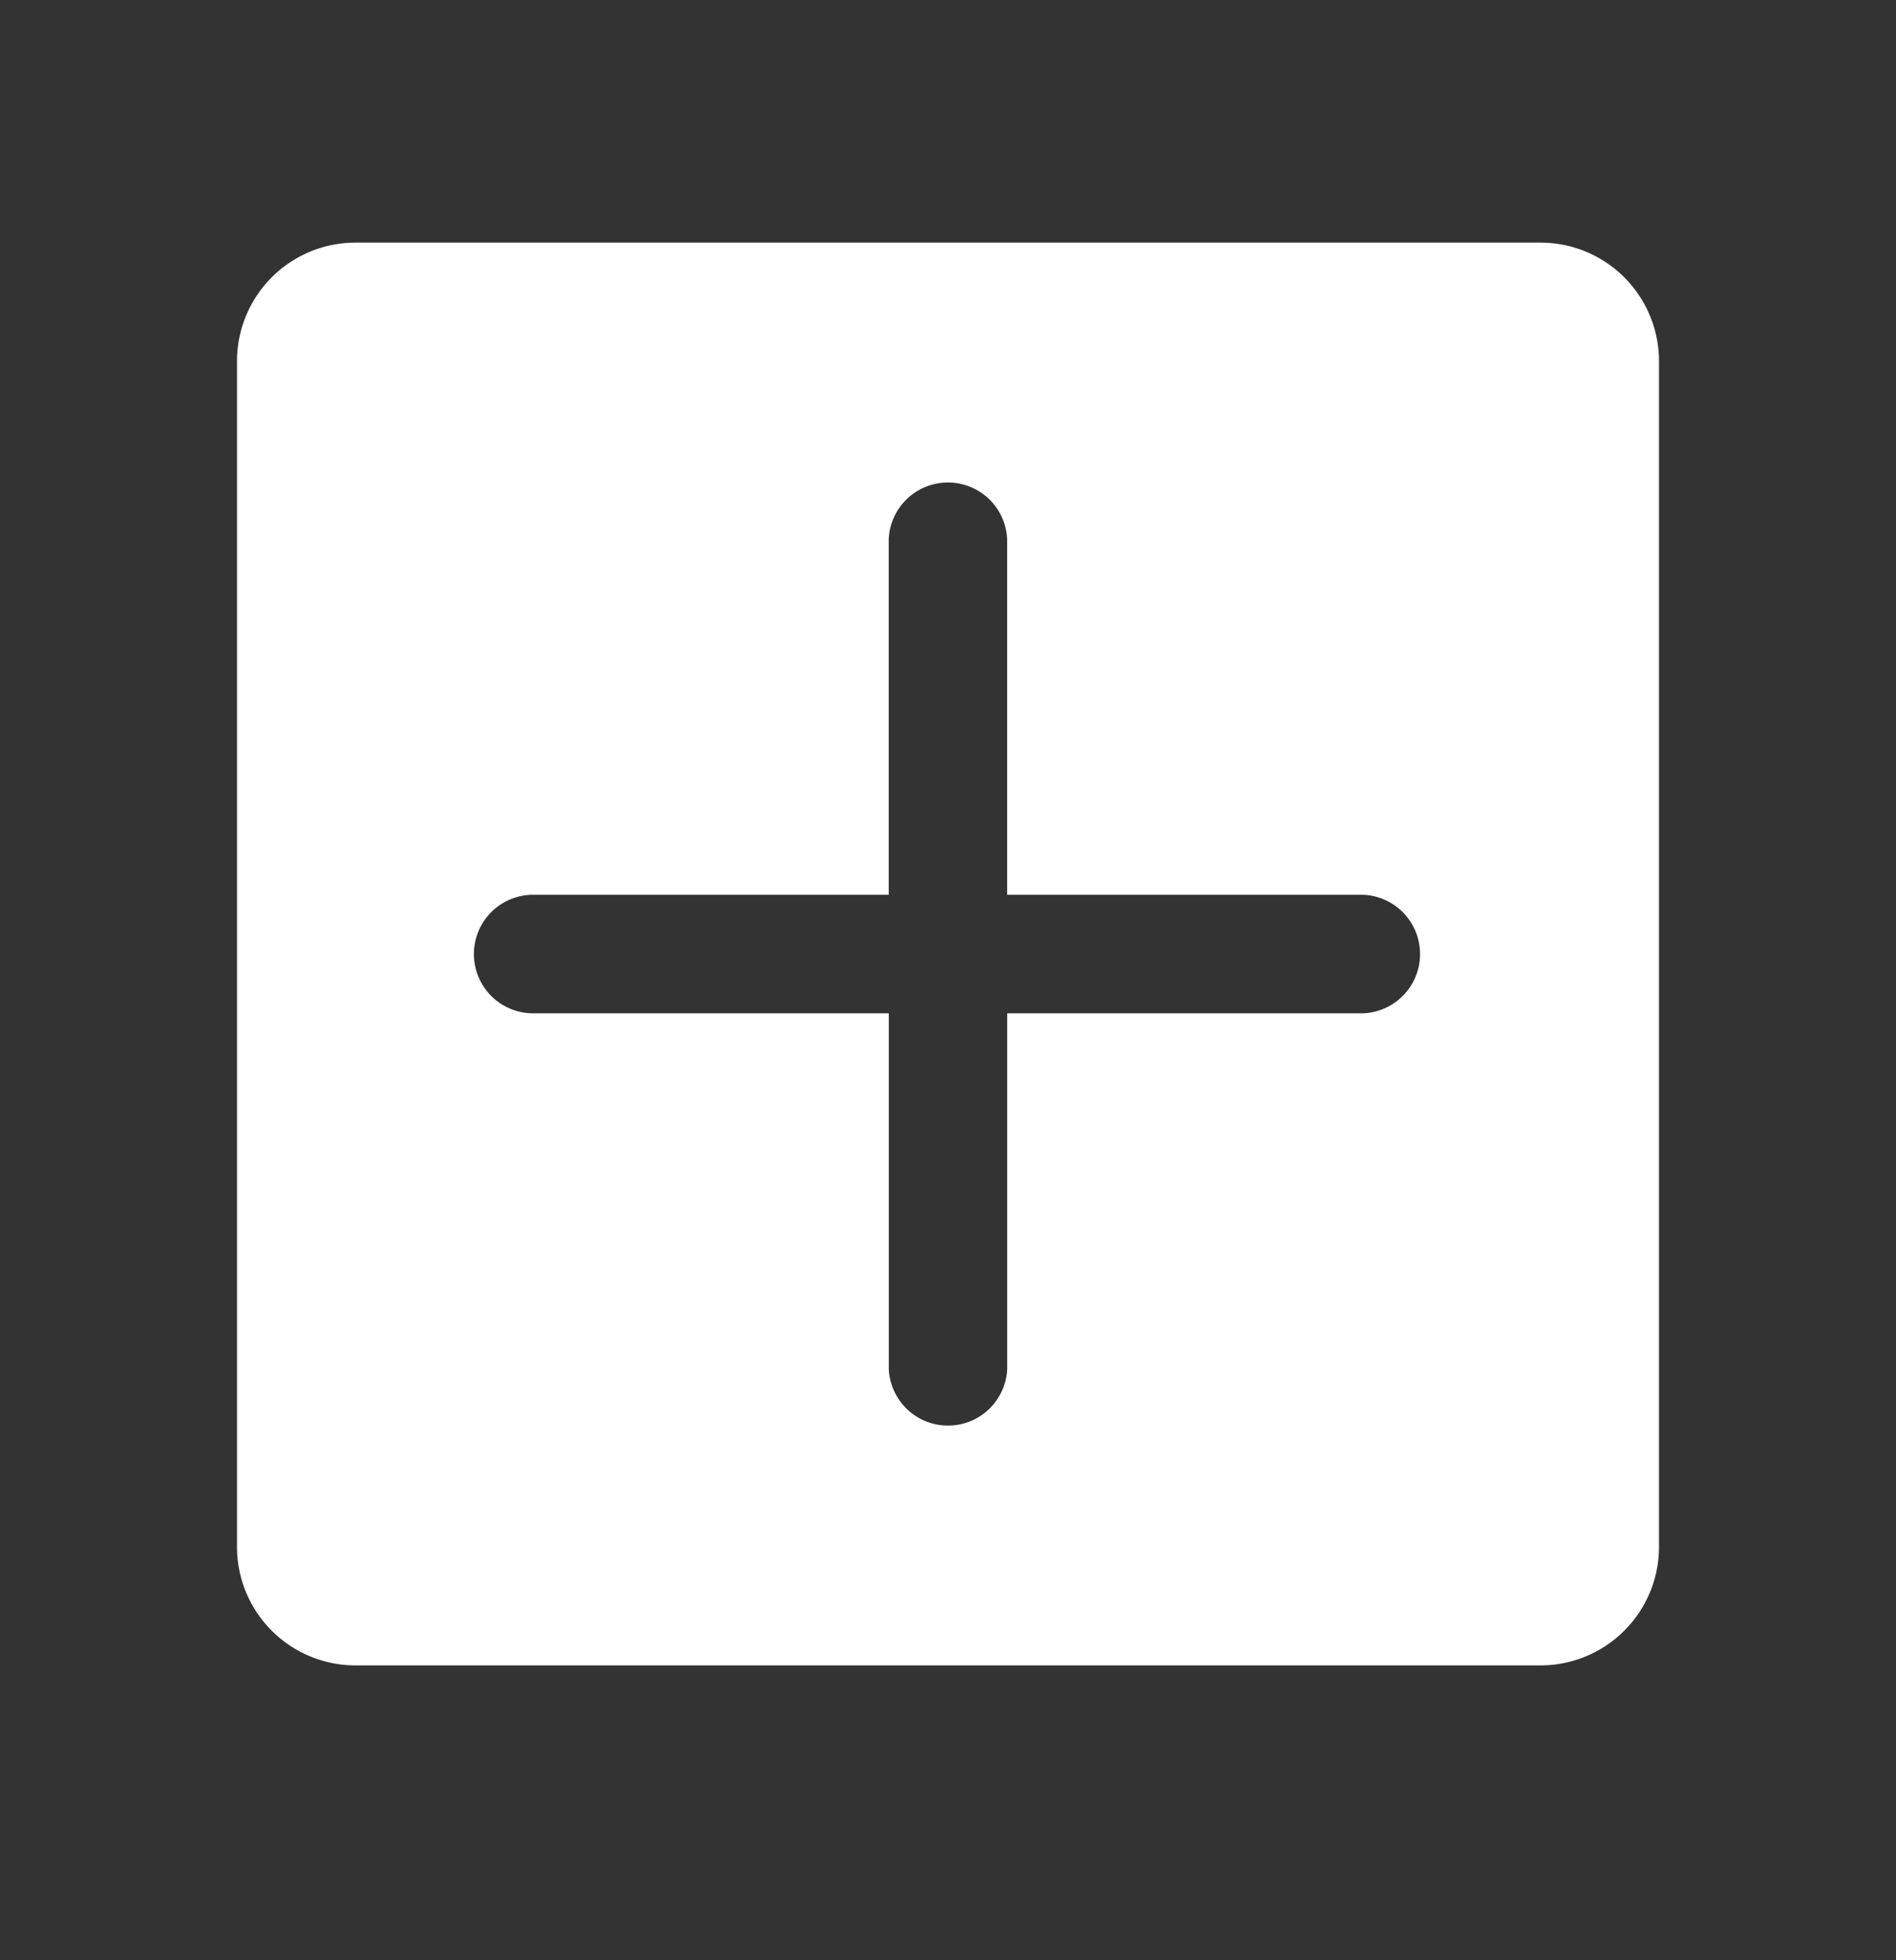 <svg width="30" height="31" fill="none" xmlns="http://www.w3.org/2000/svg"><rect width="100%" height="100%" fill="#333333" stroke="none"/><path d="M24.375 3.837H5.625A1.875 1.875 0 0 0 3.75 5.712v18.75a1.875 1.875 0 0 0 1.875 1.875h18.75a1.875 1.875 0 0 0 1.875-1.875V5.712a1.875 1.875 0 0 0-1.875-1.875Zm-2.813 12.188h-5.625v5.625a.938.938 0 0 1-1.874 0v-5.625H8.436a.937.937 0 1 1 0-1.875h5.626V8.525a.938.938 0 0 1 1.874 0v5.625h5.626a.938.938 0 0 1 0 1.875Z" fill="#fff"/></svg>